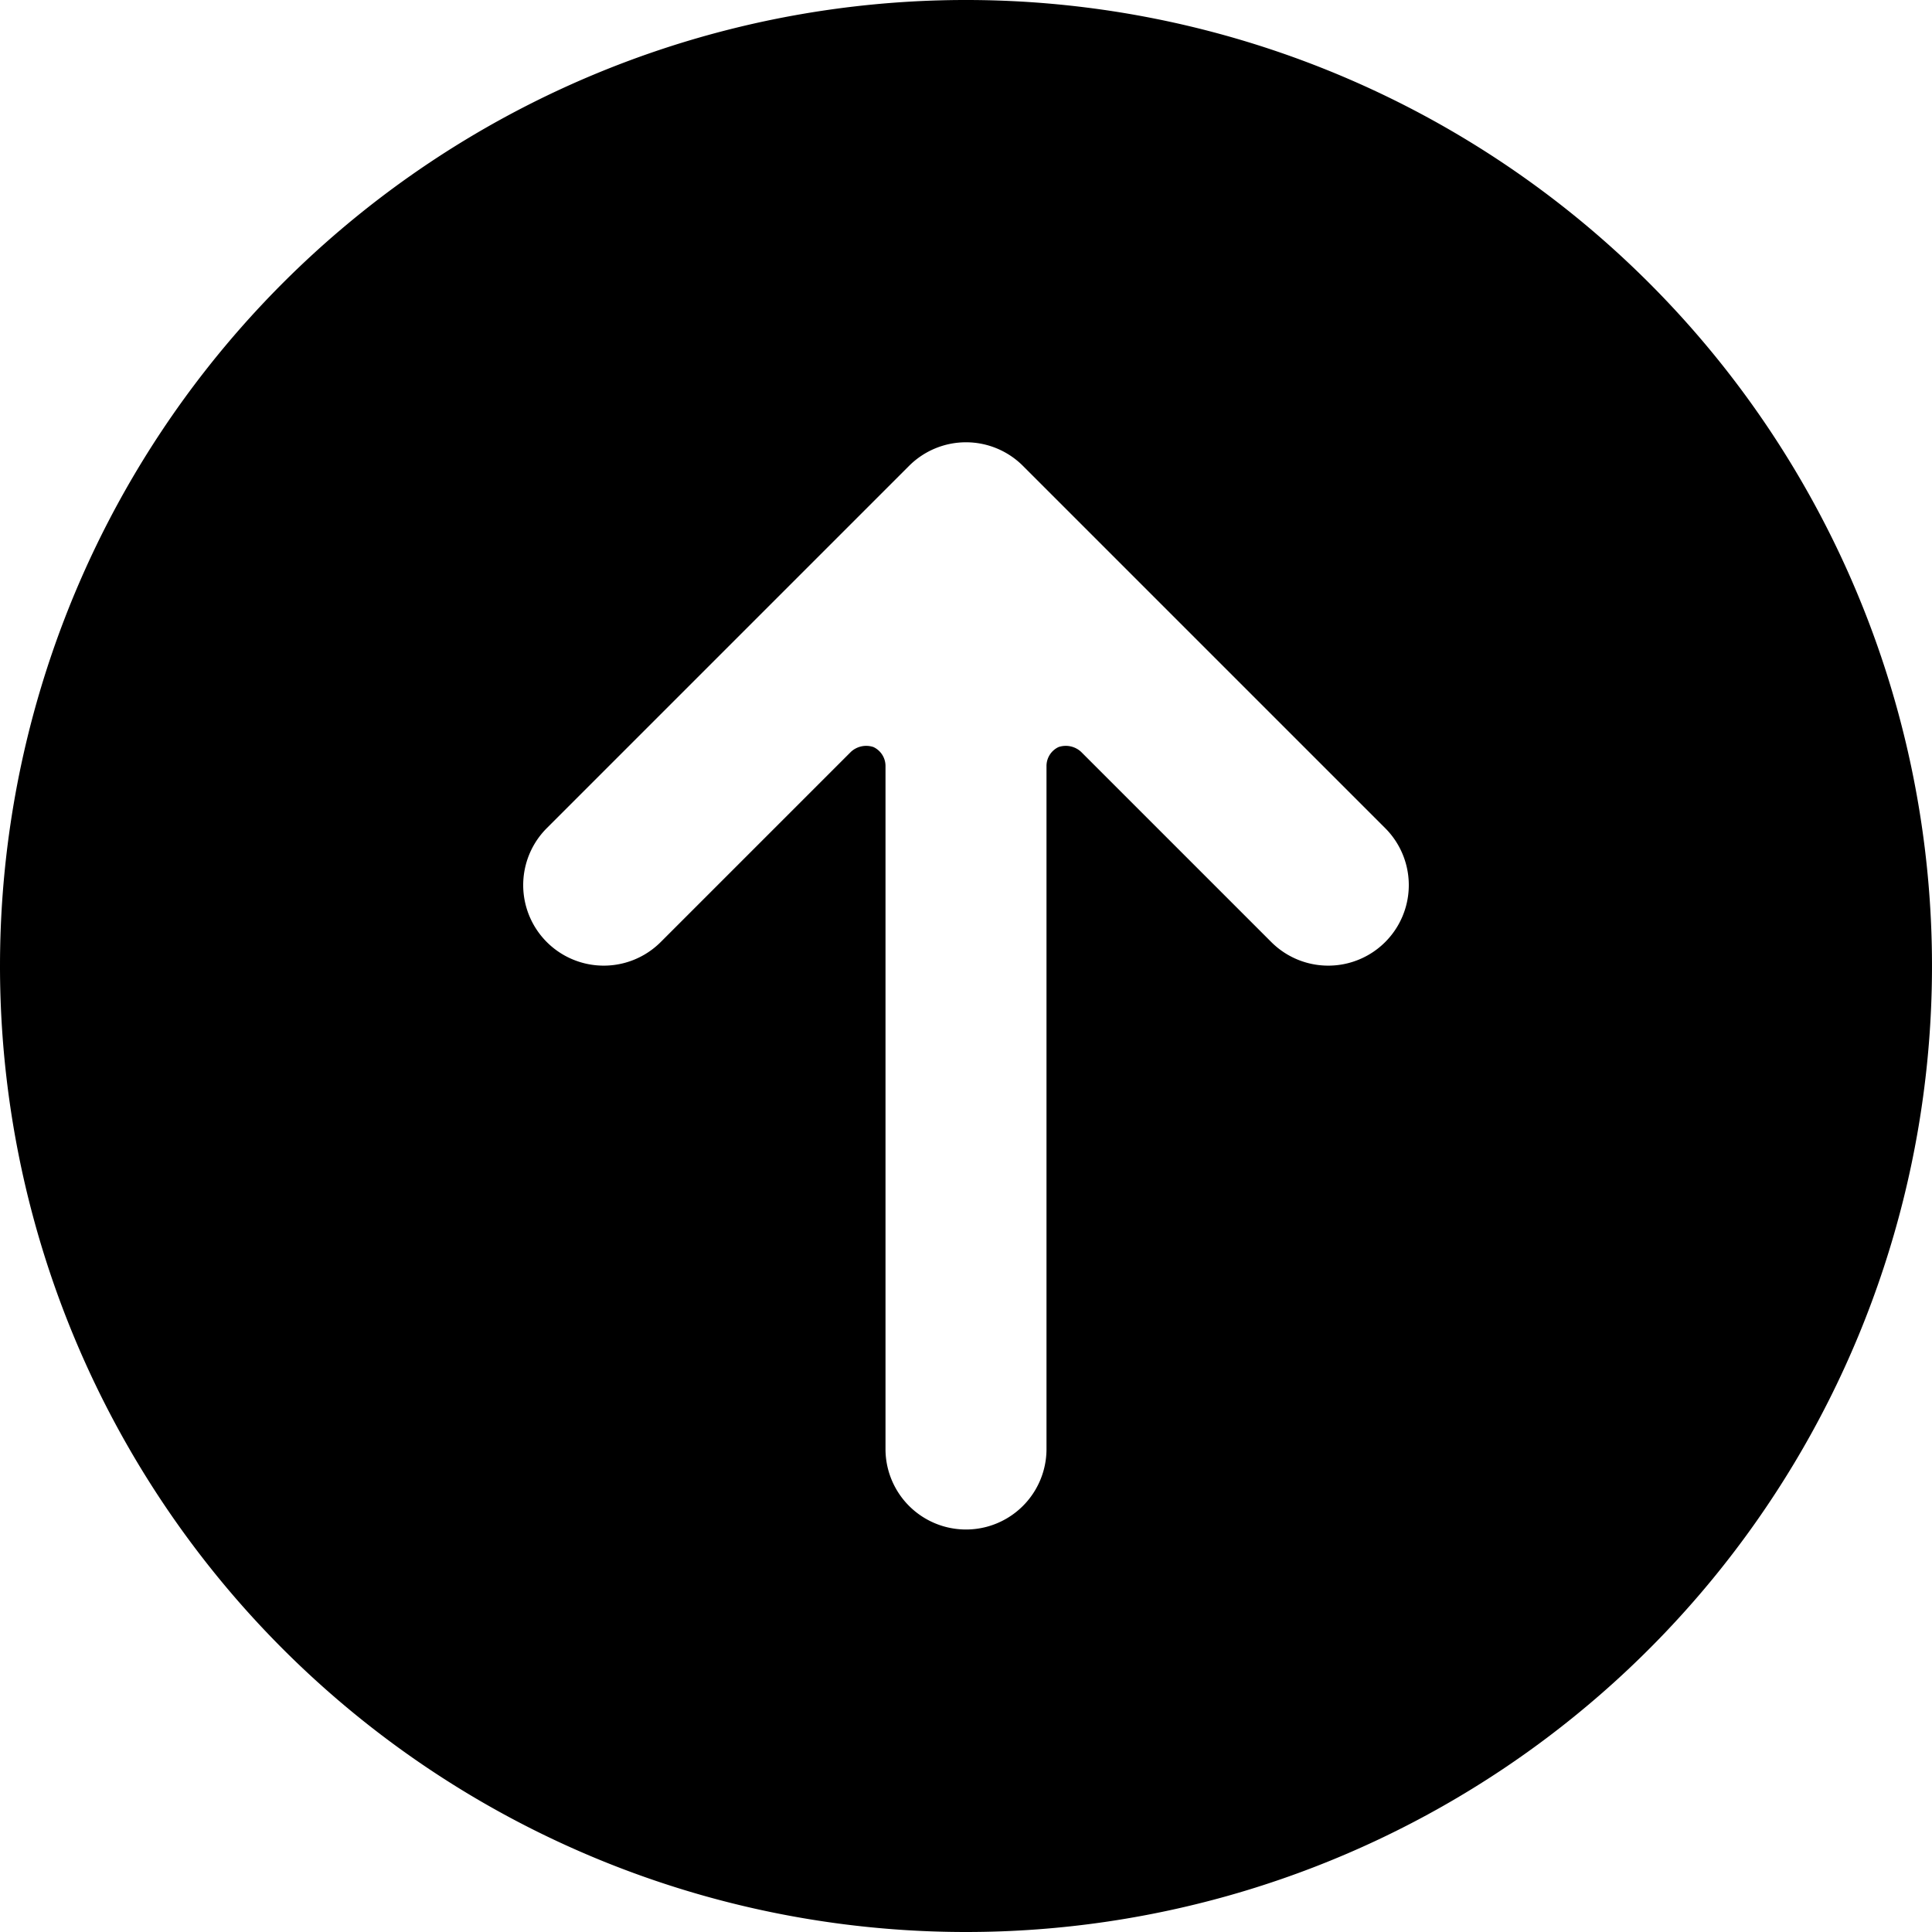 <svg xmlns="http://www.w3.org/2000/svg" viewBox="0 0 24 24"><path d="M12 24A12 12 0 1 0 0 12a12 12 0 0 0 12 12ZM6.79 10.29l4.5 -4.5a1 1 0 0 1 1.42 0l4.5 4.5a1 1 0 1 1 -1.42 1.41l-2.36 -2.36a0.28 0.28 0 0 0 -0.28 -0.06 0.26 0.26 0 0 0 -0.15 0.24V18a1 1 0 0 1 -2 0V9.52a0.26 0.26 0 0 0 -0.15 -0.24 0.28 0.28 0 0 0 -0.28 0.06L8.21 11.7a1 1 0 1 1 -1.42 -1.41Z" fill="#000000" stroke-width="1"></path></svg>